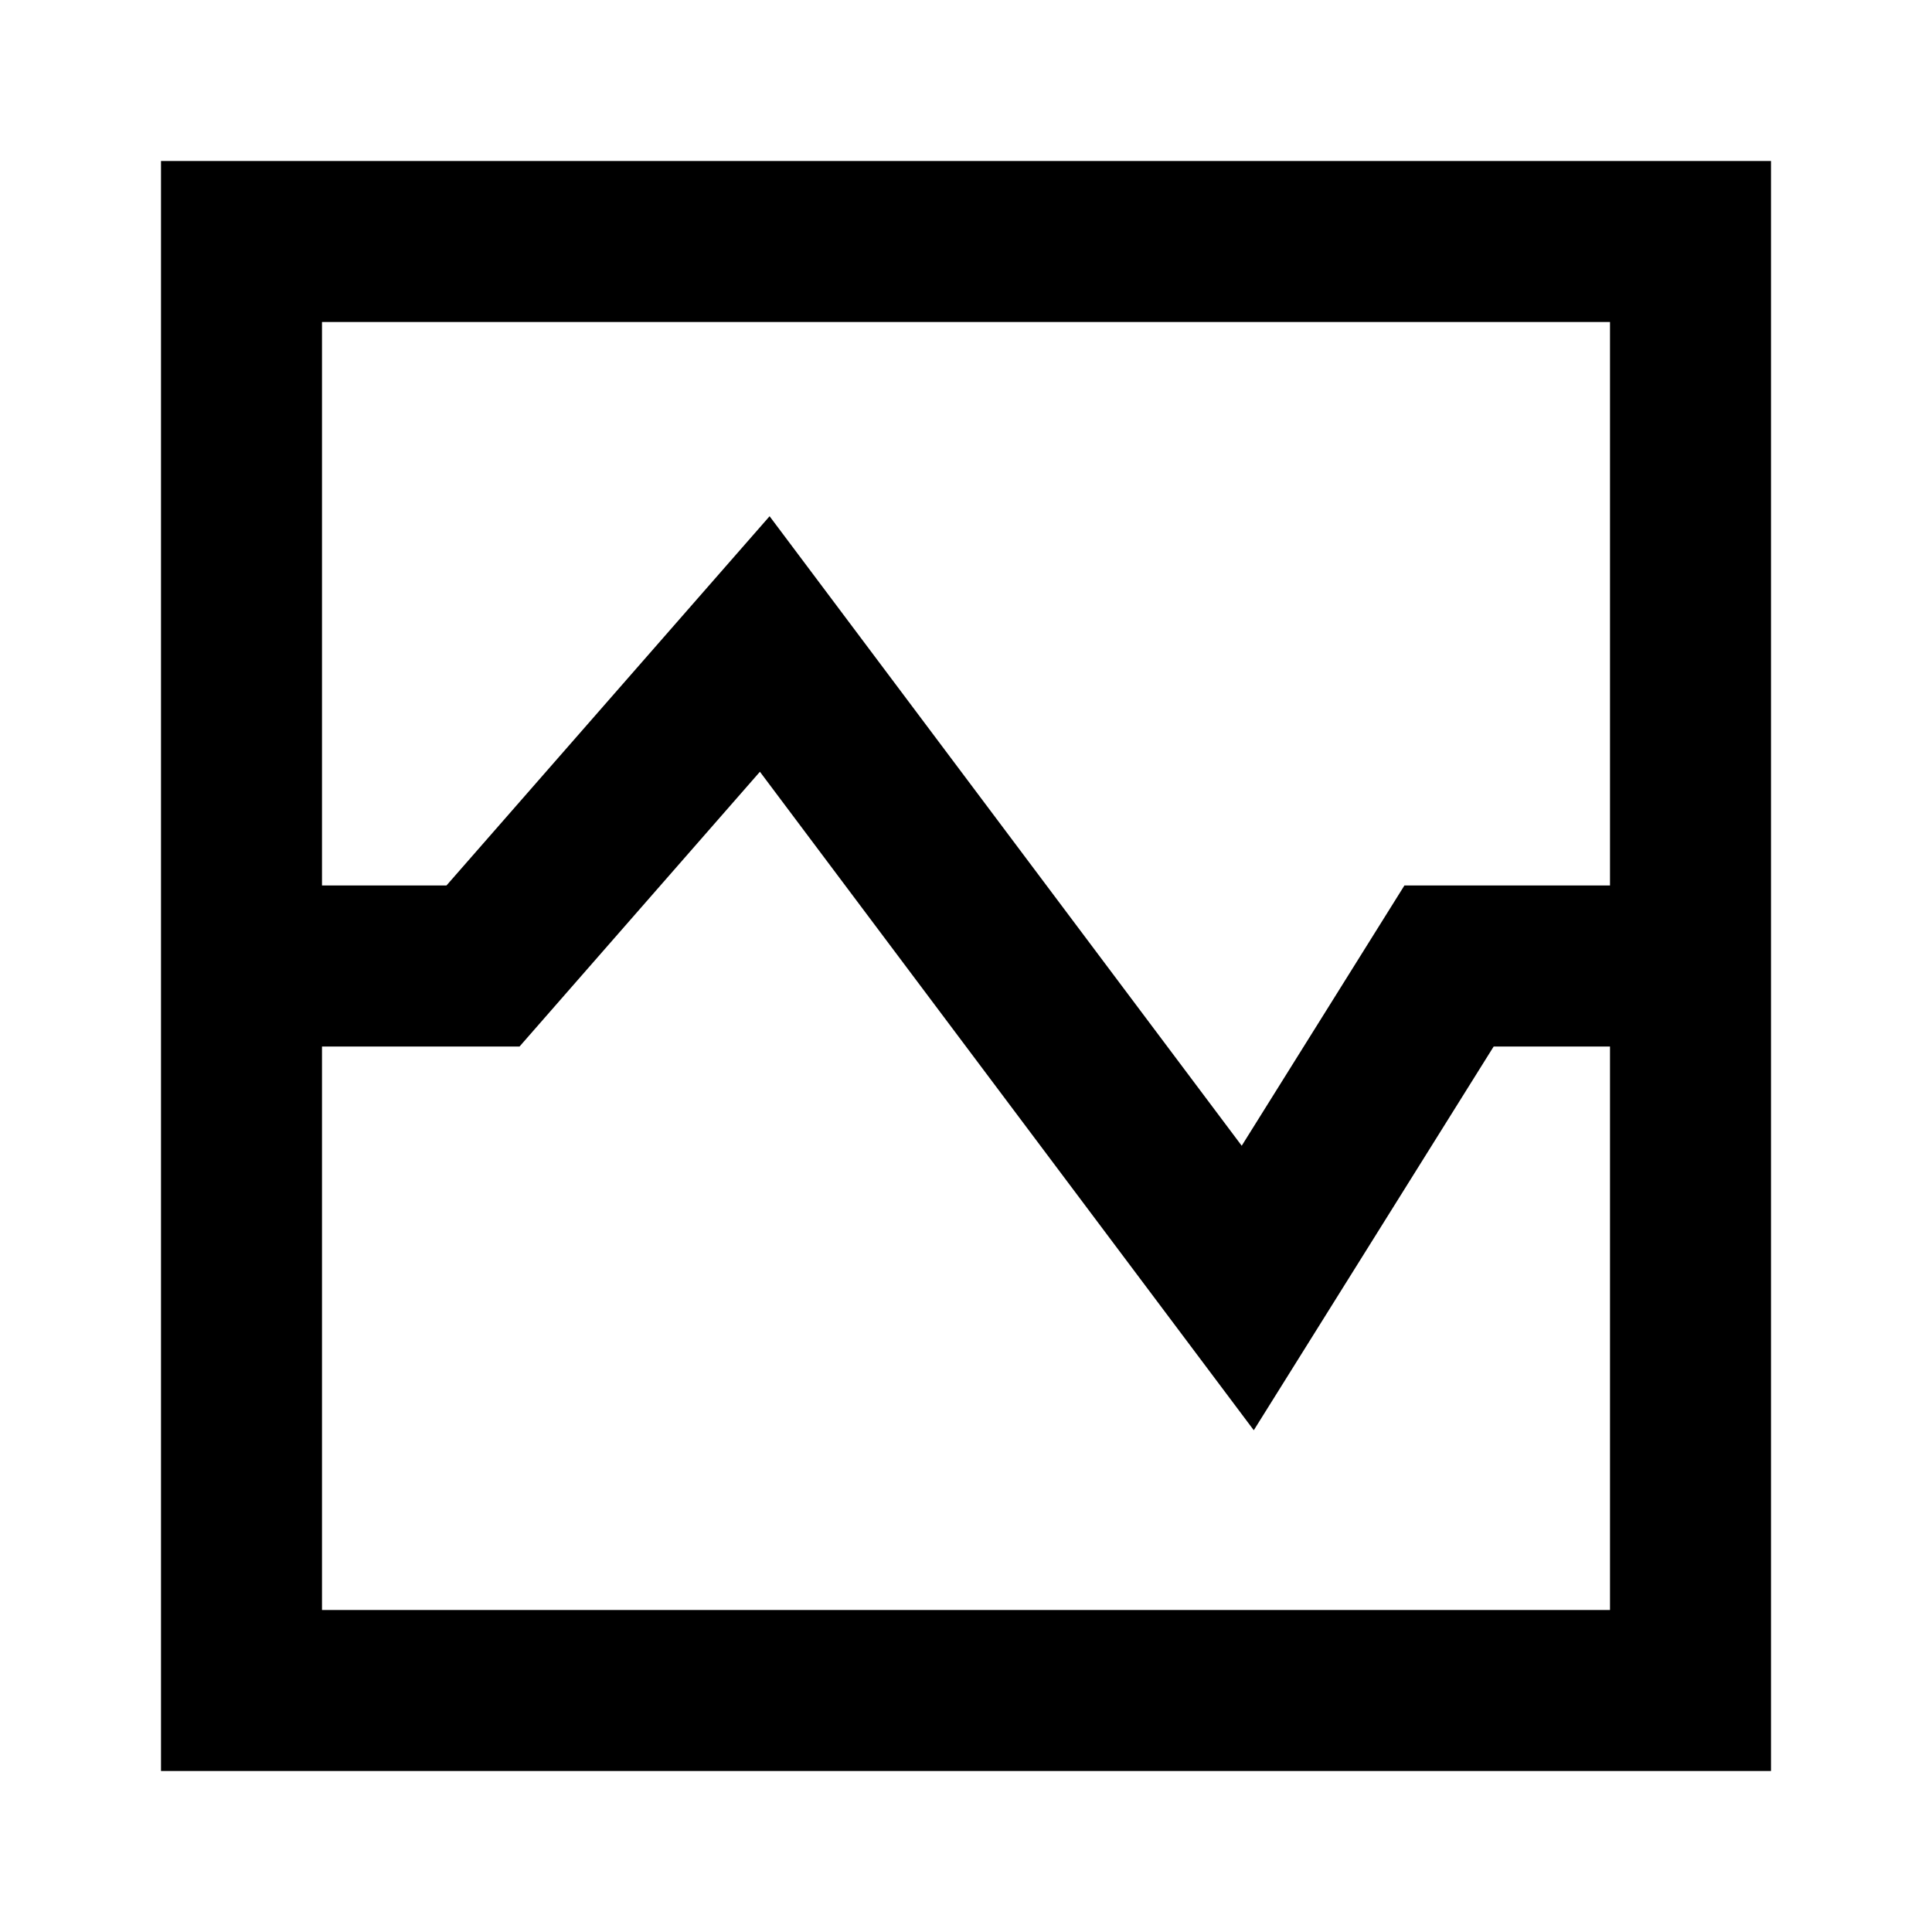 <svg xmlns="http://www.w3.org/2000/svg" width="32" height="32" viewBox="0 0 24 24"><path fill="currentColor" d="M22 2H2v20h20V2Zm-2 2v7h-2.554l-2.021 3.233l-5.865-7.82L5.546 11H4V4h16ZM4 13h2.454L9.44 9.587l6.135 8.18L18.555 13H20v7H4v-7Z"></path></svg>